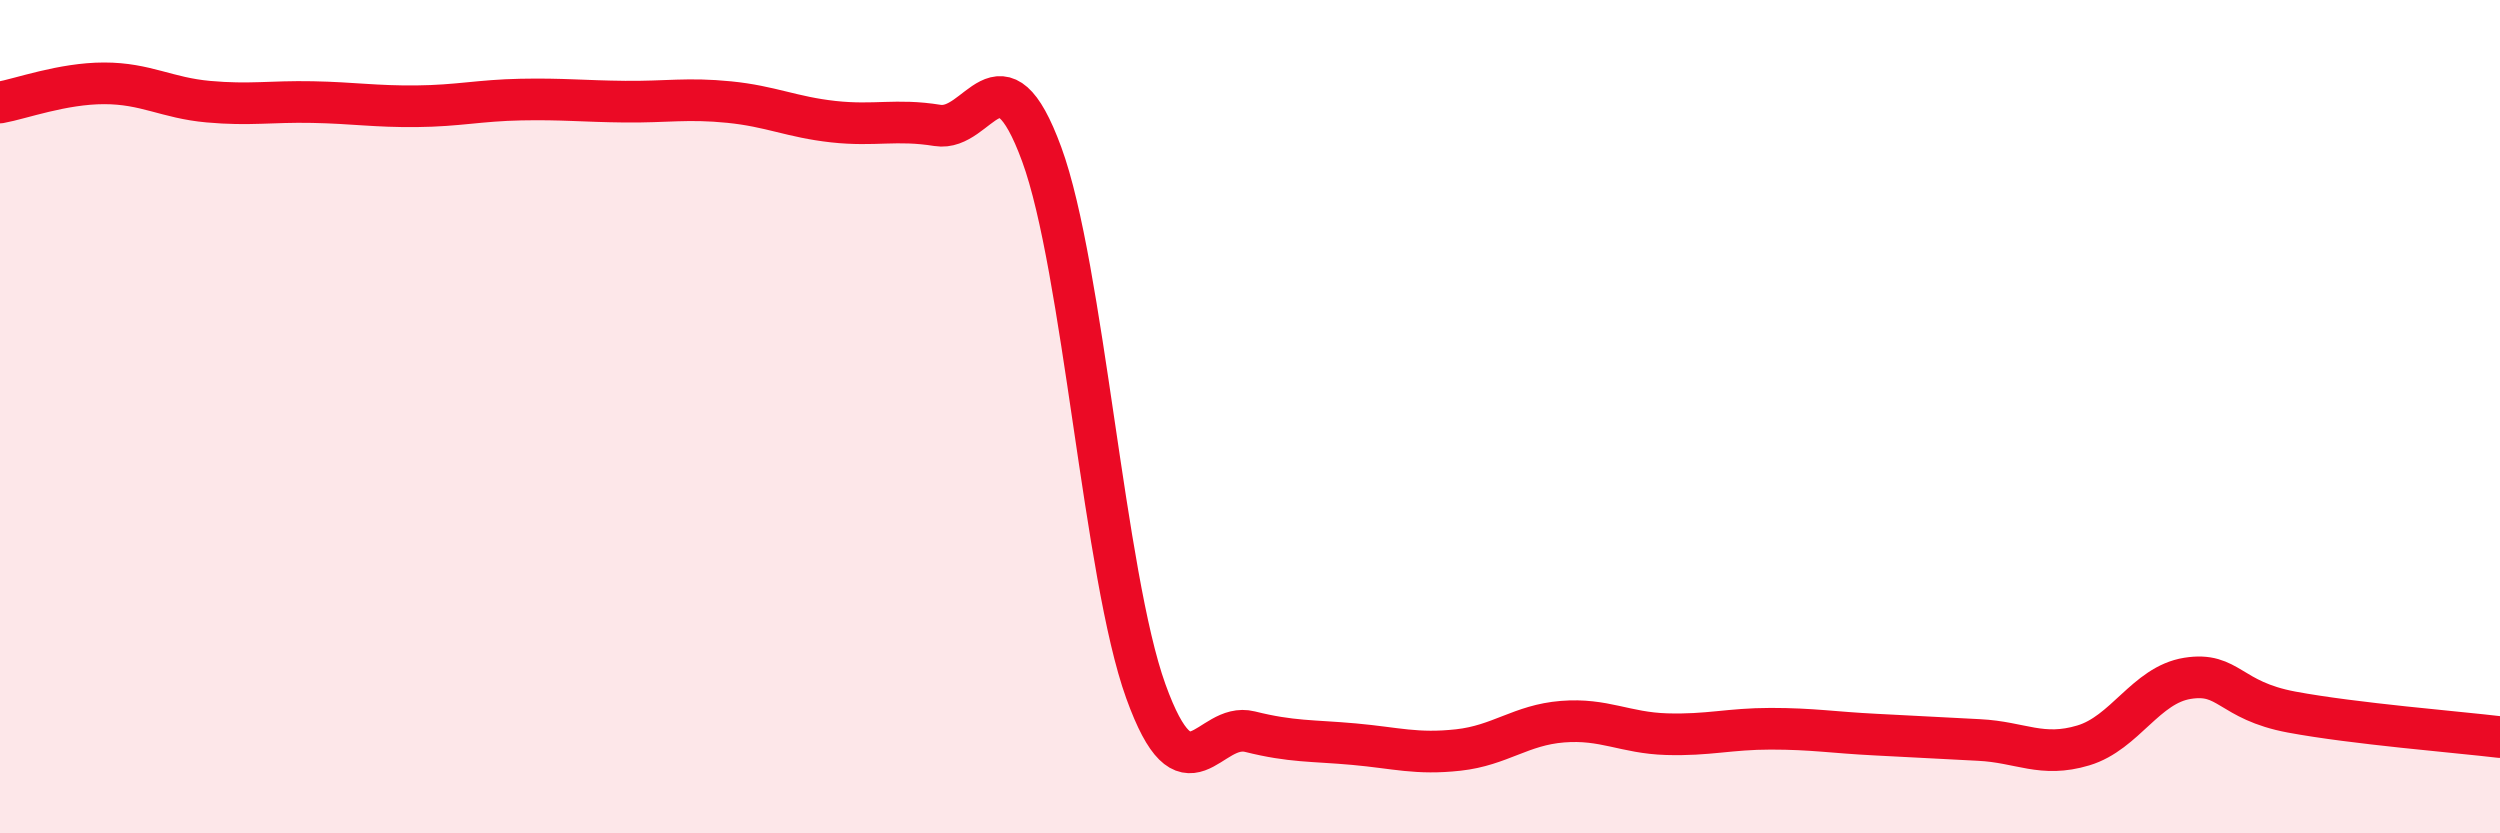 
    <svg width="60" height="20" viewBox="0 0 60 20" xmlns="http://www.w3.org/2000/svg">
      <path
        d="M 0,2.46 C 0.5,2.37 1.5,2 2.5,2 C 3.5,2 4,2.35 5,2.44 C 6,2.53 6.5,2.43 7.5,2.45 C 8.5,2.47 9,2.56 10,2.55 C 11,2.54 11.5,2.41 12.5,2.39 C 13.5,2.37 14,2.43 15,2.44 C 16,2.45 16.5,2.35 17.5,2.45 C 18.5,2.55 19,2.81 20,2.92 C 21,3.03 21.5,2.85 22.5,3.01 C 23.5,3.17 24,0.98 25,3.7 C 26,6.42 26.5,13.82 27.5,16.59 C 28.5,19.36 29,17.31 30,17.56 C 31,17.81 31.5,17.77 32.5,17.86 C 33.5,17.95 34,18.11 35,18 C 36,17.89 36.5,17.4 37.5,17.32 C 38.5,17.24 39,17.59 40,17.62 C 41,17.65 41.5,17.49 42.5,17.49 C 43.5,17.49 44,17.58 45,17.63 C 46,17.68 46.5,17.71 47.5,17.76 C 48.5,17.81 49,18.19 50,17.89 C 51,17.59 51.5,16.44 52.5,16.28 C 53.5,16.12 53.5,16.81 55,17.09 C 56.5,17.37 59,17.57 60,17.69L60 20L0 20Z"
        fill="#EB0A25"
        opacity="0.1"
        stroke-linecap="round"
        stroke-linejoin="round"
      />
      <path
        d="M 0,2.46 C 0.5,2.37 1.5,2 2.5,2 C 3.5,2 4,2.35 5,2.44 C 6,2.53 6.5,2.43 7.5,2.45 C 8.5,2.47 9,2.56 10,2.55 C 11,2.54 11.5,2.41 12.5,2.39 C 13.5,2.37 14,2.43 15,2.44 C 16,2.45 16.5,2.35 17.5,2.45 C 18.5,2.55 19,2.81 20,2.92 C 21,3.03 21.5,2.85 22.5,3.01 C 23.5,3.17 24,0.98 25,3.7 C 26,6.42 26.5,13.82 27.5,16.59 C 28.5,19.36 29,17.31 30,17.56 C 31,17.81 31.5,17.77 32.5,17.86 C 33.5,17.95 34,18.11 35,18 C 36,17.89 36.5,17.4 37.5,17.32 C 38.5,17.24 39,17.59 40,17.62 C 41,17.65 41.5,17.49 42.5,17.49 C 43.5,17.49 44,17.58 45,17.63 C 46,17.68 46.5,17.71 47.5,17.76 C 48.5,17.81 49,18.19 50,17.89 C 51,17.59 51.5,16.44 52.5,16.28 C 53.5,16.12 53.5,16.81 55,17.09 C 56.5,17.37 59,17.57 60,17.69"
        stroke="#EB0A25"
        stroke-width="1"
        fill="none"
        stroke-linecap="round"
        stroke-linejoin="round"
      />
    </svg>
  